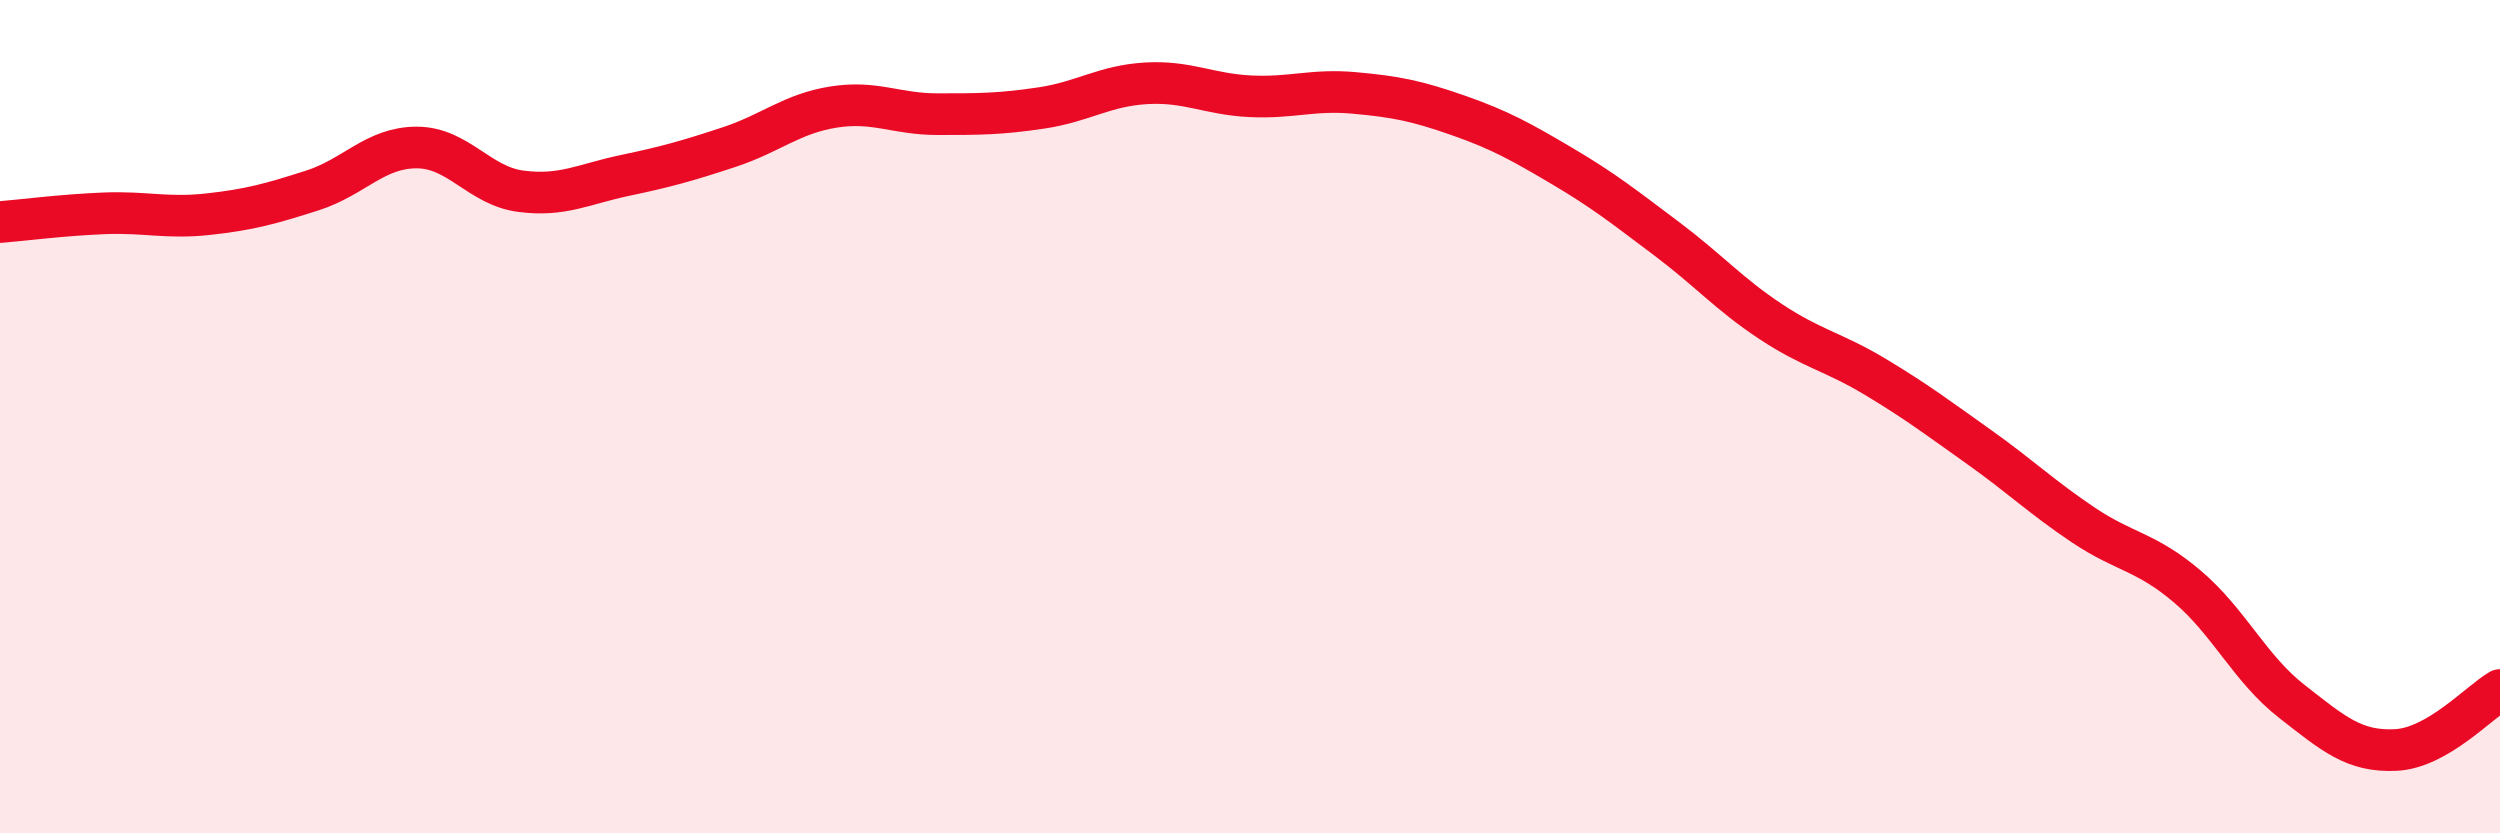 
    <svg width="60" height="20" viewBox="0 0 60 20" xmlns="http://www.w3.org/2000/svg">
      <path
        d="M 0,5.33 C 0.5,5.29 1.5,5.16 2.5,5.12 C 3.5,5.08 4,5.25 5,5.14 C 6,5.03 6.5,4.89 7.5,4.57 C 8.5,4.25 9,3.54 10,3.54 C 11,3.54 11.5,4.46 12.5,4.59 C 13.5,4.72 14,4.42 15,4.21 C 16,4 16.5,3.86 17.5,3.53 C 18.5,3.2 19,2.73 20,2.57 C 21,2.41 21.5,2.74 22.5,2.74 C 23.5,2.74 24,2.74 25,2.59 C 26,2.44 26.5,2.06 27.5,2 C 28.5,1.94 29,2.26 30,2.31 C 31,2.36 31.5,2.14 32.5,2.23 C 33.5,2.32 34,2.42 35,2.77 C 36,3.12 36.5,3.4 37.5,3.99 C 38.5,4.58 39,4.98 40,5.73 C 41,6.48 41.5,7.06 42.5,7.72 C 43.5,8.38 44,8.44 45,9.04 C 46,9.64 46.5,10.02 47.5,10.73 C 48.5,11.44 49,11.93 50,12.6 C 51,13.27 51.5,13.23 52.5,14.08 C 53.5,14.93 54,16.05 55,16.83 C 56,17.61 56.5,18.05 57.5,18 C 58.5,17.95 59.5,16.85 60,16.56L60 20L0 20Z"
        fill="#EB0A25"
        opacity="0.1"
        stroke-linecap="round"
        stroke-linejoin="round"
      />
      <path
        d="M 0,5.33 C 0.5,5.29 1.5,5.16 2.5,5.12 C 3.5,5.08 4,5.25 5,5.14 C 6,5.03 6.5,4.89 7.5,4.57 C 8.5,4.25 9,3.54 10,3.54 C 11,3.54 11.5,4.46 12.5,4.59 C 13.5,4.72 14,4.42 15,4.21 C 16,4 16.5,3.86 17.5,3.53 C 18.5,3.2 19,2.73 20,2.57 C 21,2.41 21.5,2.74 22.5,2.74 C 23.5,2.74 24,2.74 25,2.59 C 26,2.44 26.5,2.06 27.5,2 C 28.5,1.94 29,2.26 30,2.31 C 31,2.36 31.5,2.14 32.5,2.23 C 33.5,2.32 34,2.42 35,2.77 C 36,3.12 36.5,3.4 37.5,3.99 C 38.5,4.58 39,4.98 40,5.73 C 41,6.48 41.5,7.06 42.5,7.72 C 43.5,8.38 44,8.44 45,9.04 C 46,9.64 46.5,10.02 47.5,10.73 C 48.5,11.44 49,11.93 50,12.6 C 51,13.27 51.5,13.23 52.5,14.08 C 53.5,14.93 54,16.05 55,16.83 C 56,17.61 56.5,18.05 57.5,18 C 58.5,17.95 59.5,16.85 60,16.56"
        stroke="#EB0A25"
        stroke-width="1"
        fill="none"
        stroke-linecap="round"
        stroke-linejoin="round"
      />
    </svg>
  